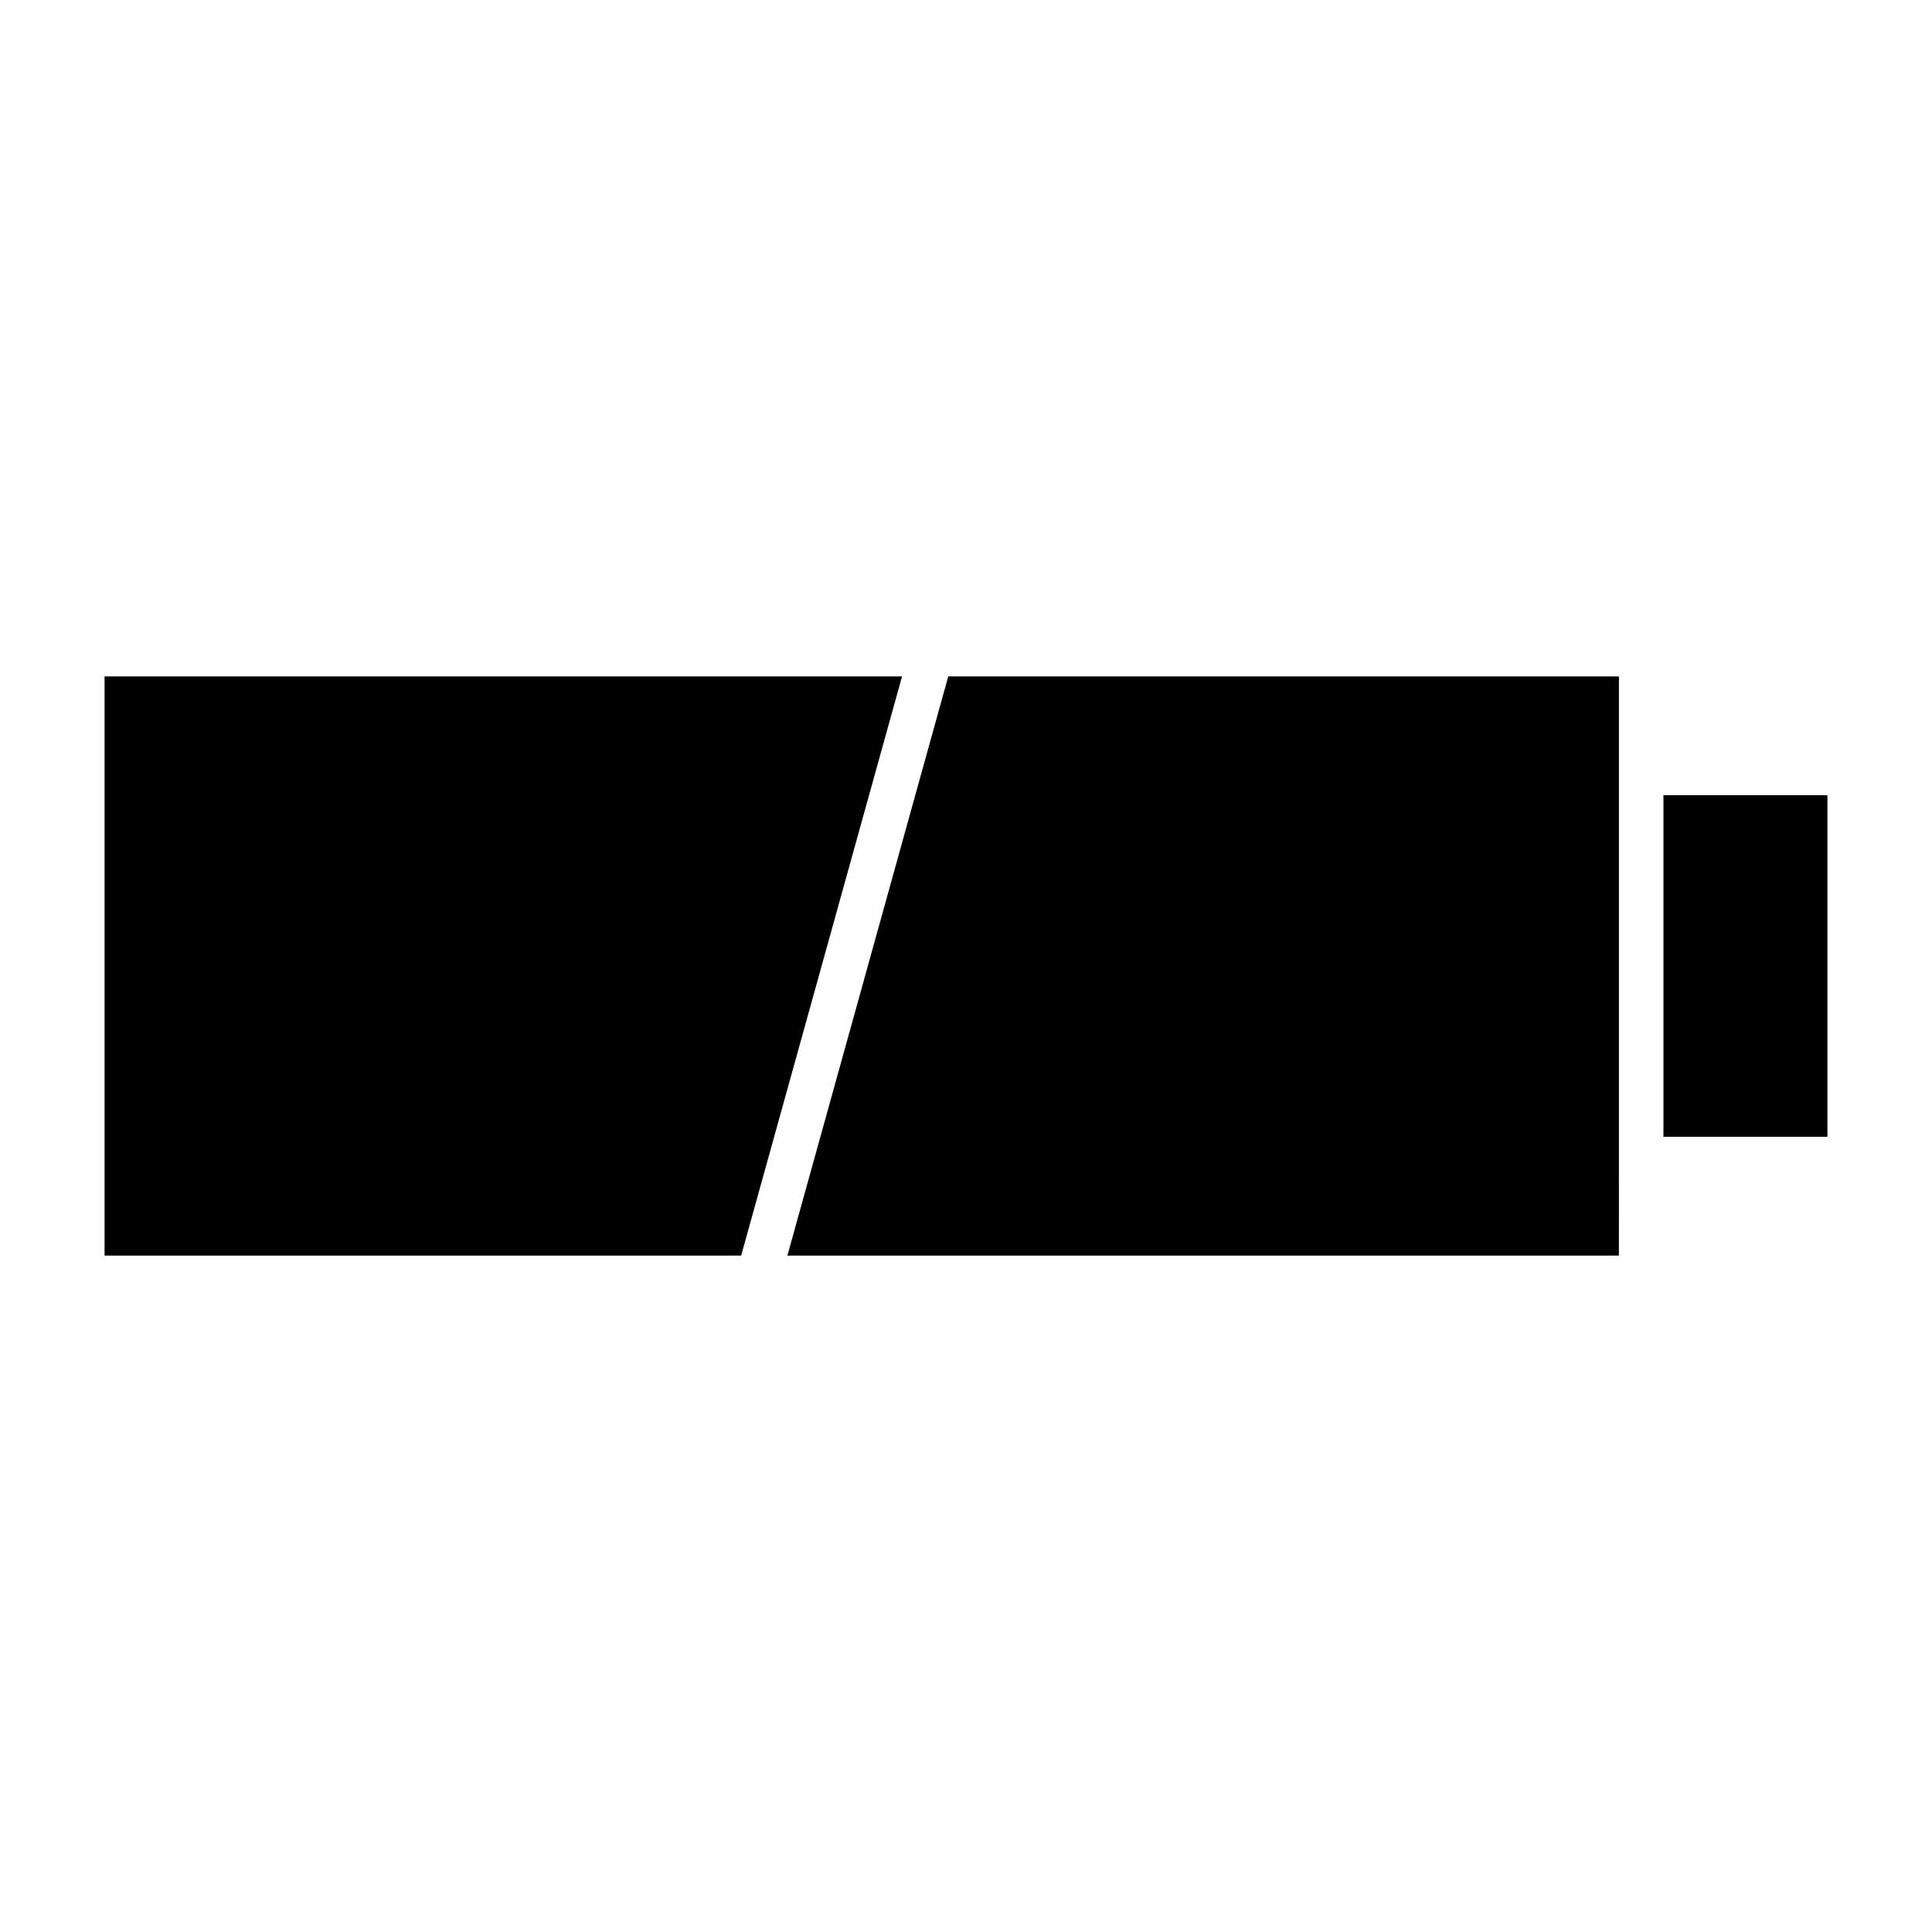 <?xml version="1.0" encoding="UTF-8"?>
<!-- Uploaded to: ICON Repo, www.iconrepo.com, Generator: ICON Repo Mixer Tools -->
<svg fill="#000000" width="800px" height="800px" version="1.1" viewBox="144 144 512 512" xmlns="http://www.w3.org/2000/svg">
 <g>
  <path d="m573.03 451.17v-127.92h-177.73l-42.637 153.5h220.36z"/>
  <path d="m171.71 323.25v153.5h168.7l42.645-153.5z"/>
  <path d="m584.83 354.73h43.453v90.527h-43.453z"/>
 </g>
</svg>